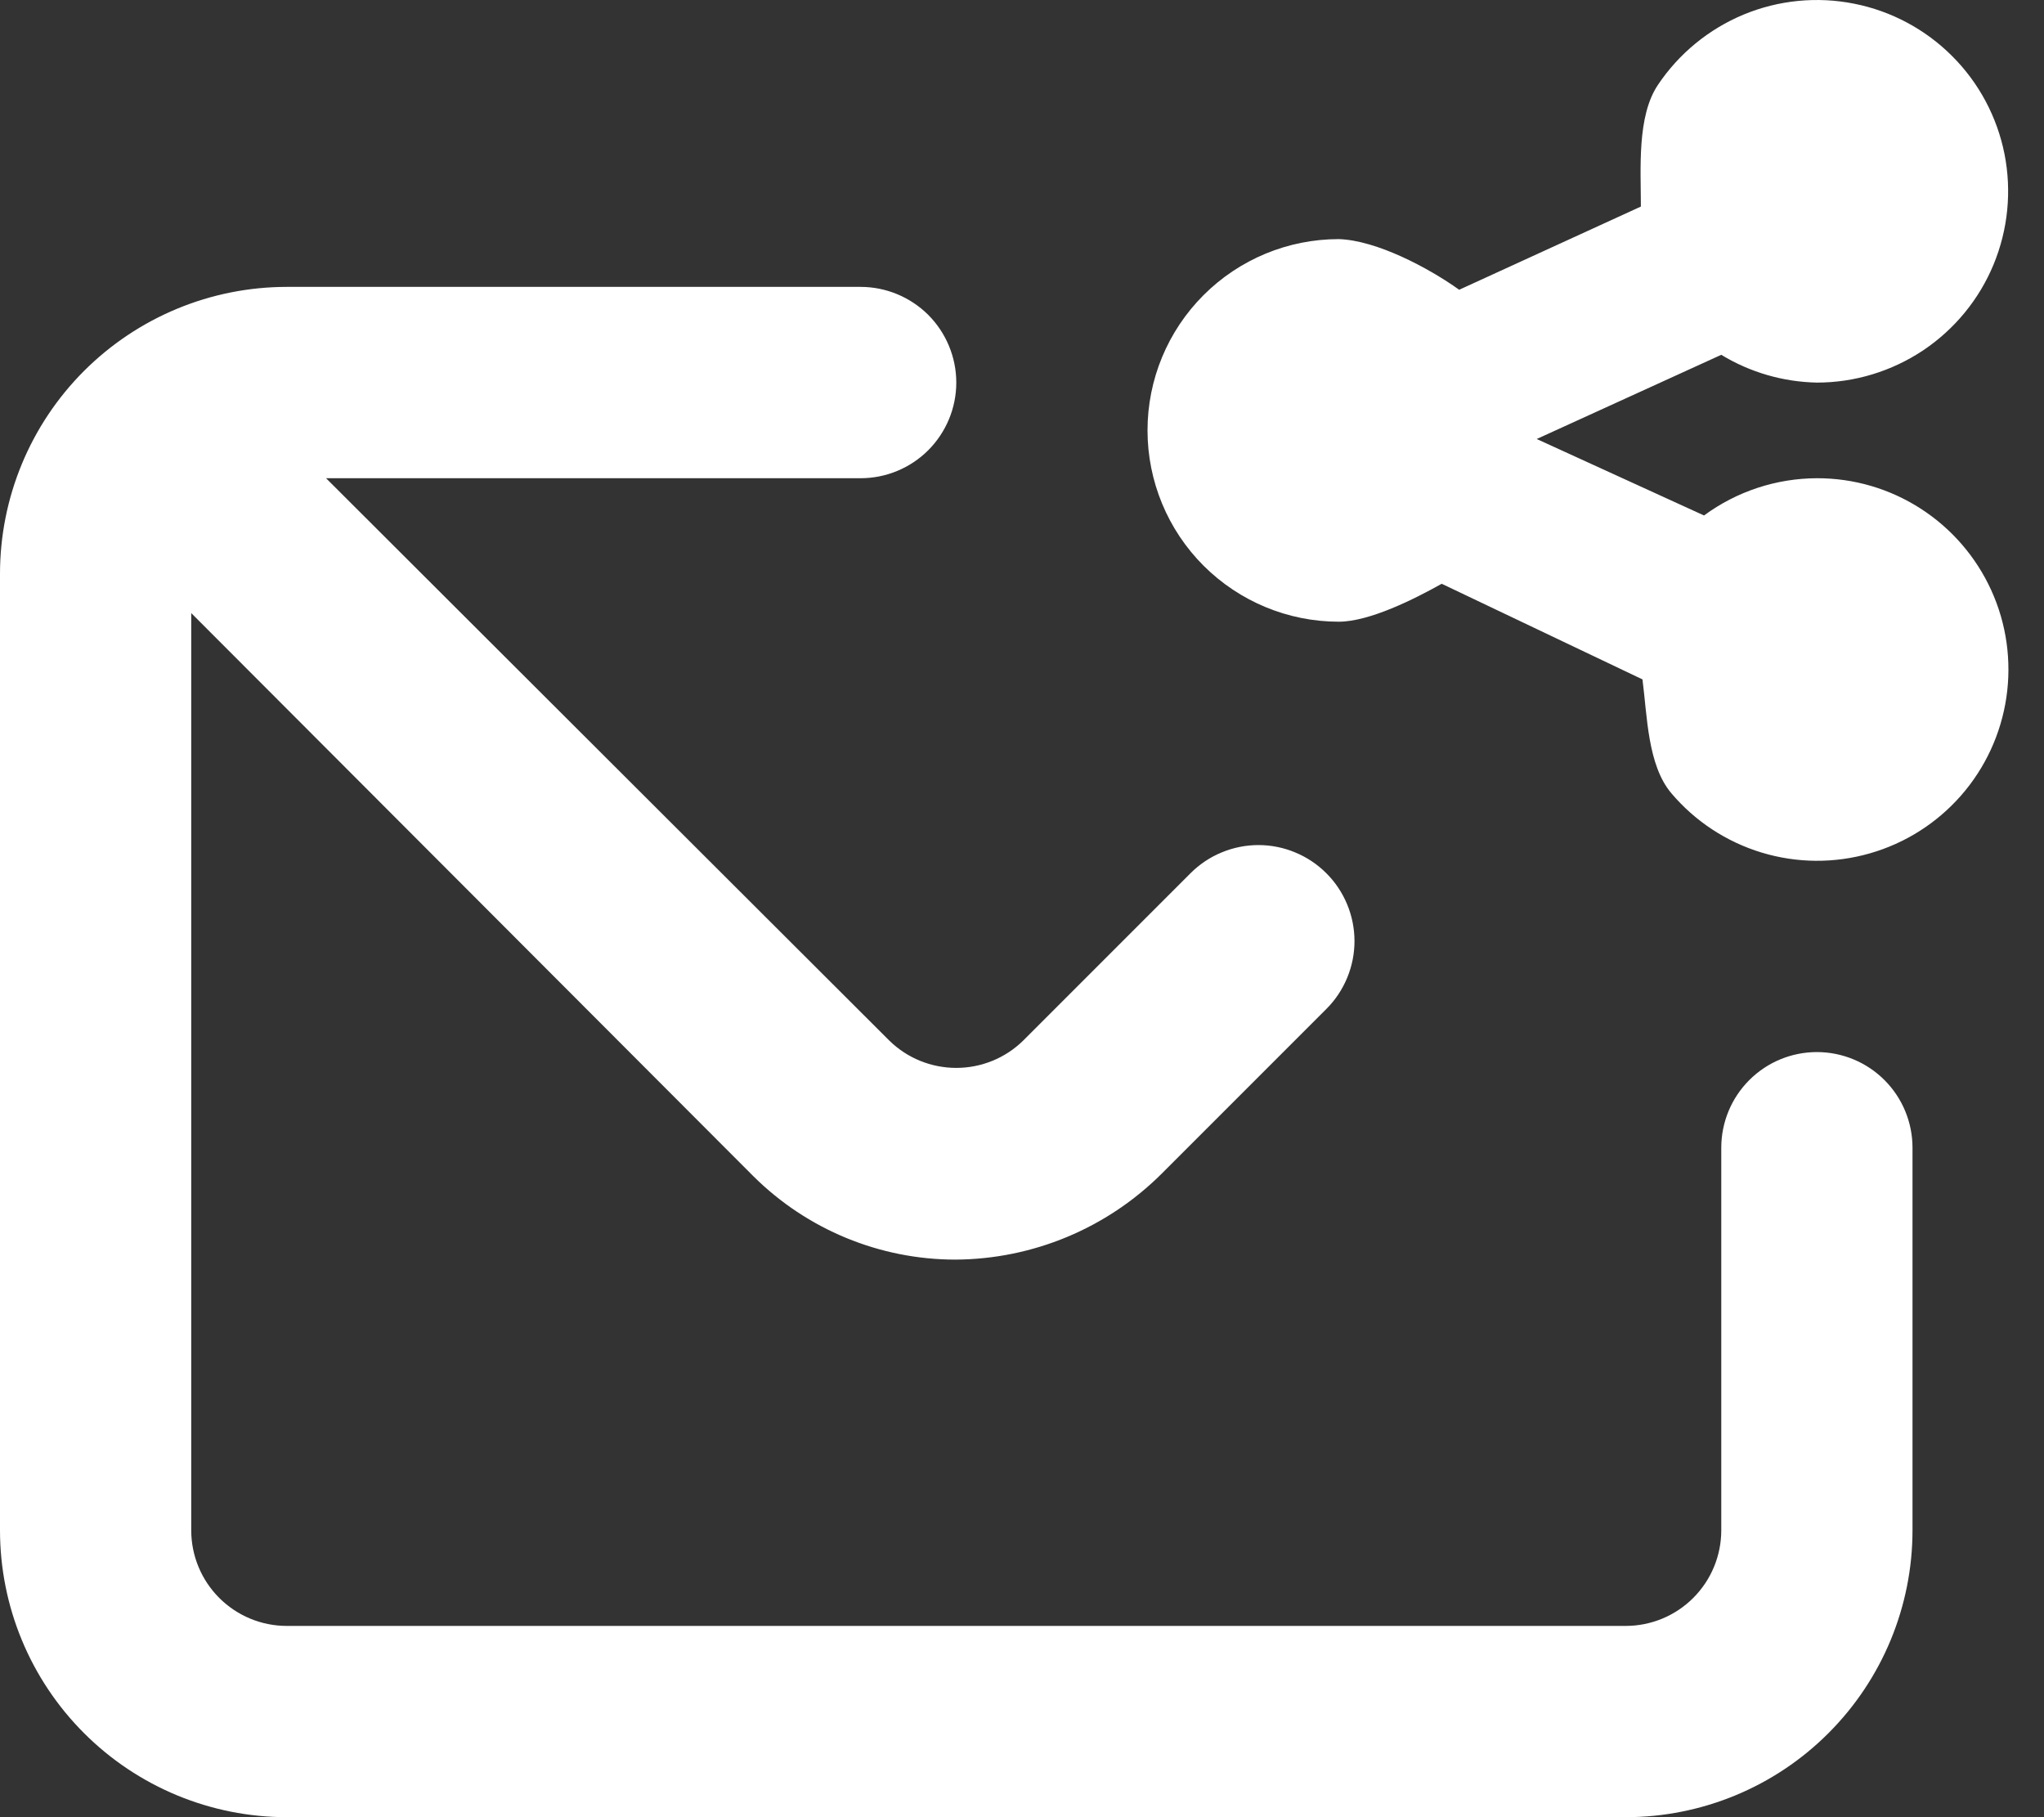 <svg width="27" height="24" viewBox="0 0 27 24" fill="none" xmlns="http://www.w3.org/2000/svg">
<rect x="0" y="0" width="27" height="24" fill="#333333" stroke="none"/>
<path d="M24 13.895C23.665 13.895 23.344 14.028 23.107 14.265C22.87 14.502 22.737 14.823 22.737 15.158V20.21C22.737 20.546 22.604 20.867 22.367 21.104C22.13 21.341 21.809 21.474 21.474 21.474H3.789C3.454 21.474 3.133 21.341 2.896 21.104C2.659 20.867 2.526 20.546 2.526 20.21V8.097L9.954 15.537C10.663 16.24 11.62 16.635 12.619 16.636C13.643 16.631 14.623 16.222 15.347 15.499L17.52 13.326C17.638 13.209 17.731 13.069 17.795 12.915C17.859 12.761 17.892 12.596 17.892 12.43C17.892 12.263 17.859 12.098 17.795 11.944C17.731 11.79 17.638 11.65 17.52 11.533C17.402 11.415 17.262 11.321 17.108 11.258C16.955 11.194 16.79 11.161 16.623 11.161C16.457 11.161 16.292 11.194 16.138 11.258C15.984 11.321 15.844 11.415 15.726 11.533L13.516 13.743C13.28 13.975 12.962 14.104 12.632 14.104C12.301 14.104 11.983 13.975 11.747 13.743L4.307 6.316H11.368C11.703 6.316 12.025 6.183 12.262 5.946C12.498 5.709 12.632 5.388 12.632 5.053C12.632 4.718 12.498 4.396 12.262 4.159C12.025 3.923 11.703 3.789 11.368 3.789H3.789C2.784 3.789 1.821 4.189 1.11 4.899C0.399 5.61 0 6.574 0 7.579V20.21C0 21.216 0.399 22.179 1.11 22.89C1.821 23.601 2.784 24 3.789 24H21.474C22.479 24 23.443 23.601 24.153 22.89C24.864 22.179 25.263 21.216 25.263 20.21V15.158C25.263 14.823 25.13 14.502 24.893 14.265C24.656 14.028 24.335 13.895 24 13.895ZM24 6.316C23.463 6.318 22.941 6.49 22.509 6.808L20.299 5.798L22.737 4.686C23.118 4.918 23.554 5.044 24 5.053C24.5 5.053 24.988 4.904 25.404 4.627C25.819 4.349 26.143 3.955 26.334 3.493C26.525 3.031 26.575 2.524 26.478 2.033C26.38 1.543 26.14 1.093 25.786 0.74C25.433 0.387 24.983 0.146 24.493 0.049C24.003 -0.049 23.495 0.001 23.033 0.192C22.572 0.384 22.177 0.707 21.899 1.123C21.622 1.538 21.675 2.228 21.675 2.728L19.275 3.827C18.869 3.537 18.183 3.173 17.684 3.158C17.014 3.158 16.372 3.424 15.898 3.898C15.424 4.372 15.158 5.014 15.158 5.684C15.158 6.354 15.424 6.997 15.898 7.471C16.372 7.944 17.014 8.211 17.684 8.211C18.091 8.211 18.689 7.909 19.044 7.71L21.696 8.973C21.759 9.455 21.763 10.105 22.077 10.476C22.391 10.847 22.805 11.119 23.27 11.26C23.735 11.401 24.231 11.405 24.698 11.271C25.165 11.138 25.584 10.872 25.904 10.507C26.224 10.142 26.432 9.692 26.503 9.211C26.574 8.73 26.505 8.239 26.304 7.797C26.103 7.355 25.779 6.98 25.37 6.717C24.962 6.454 24.486 6.315 24 6.316Z" fill="white"/>
</svg>

